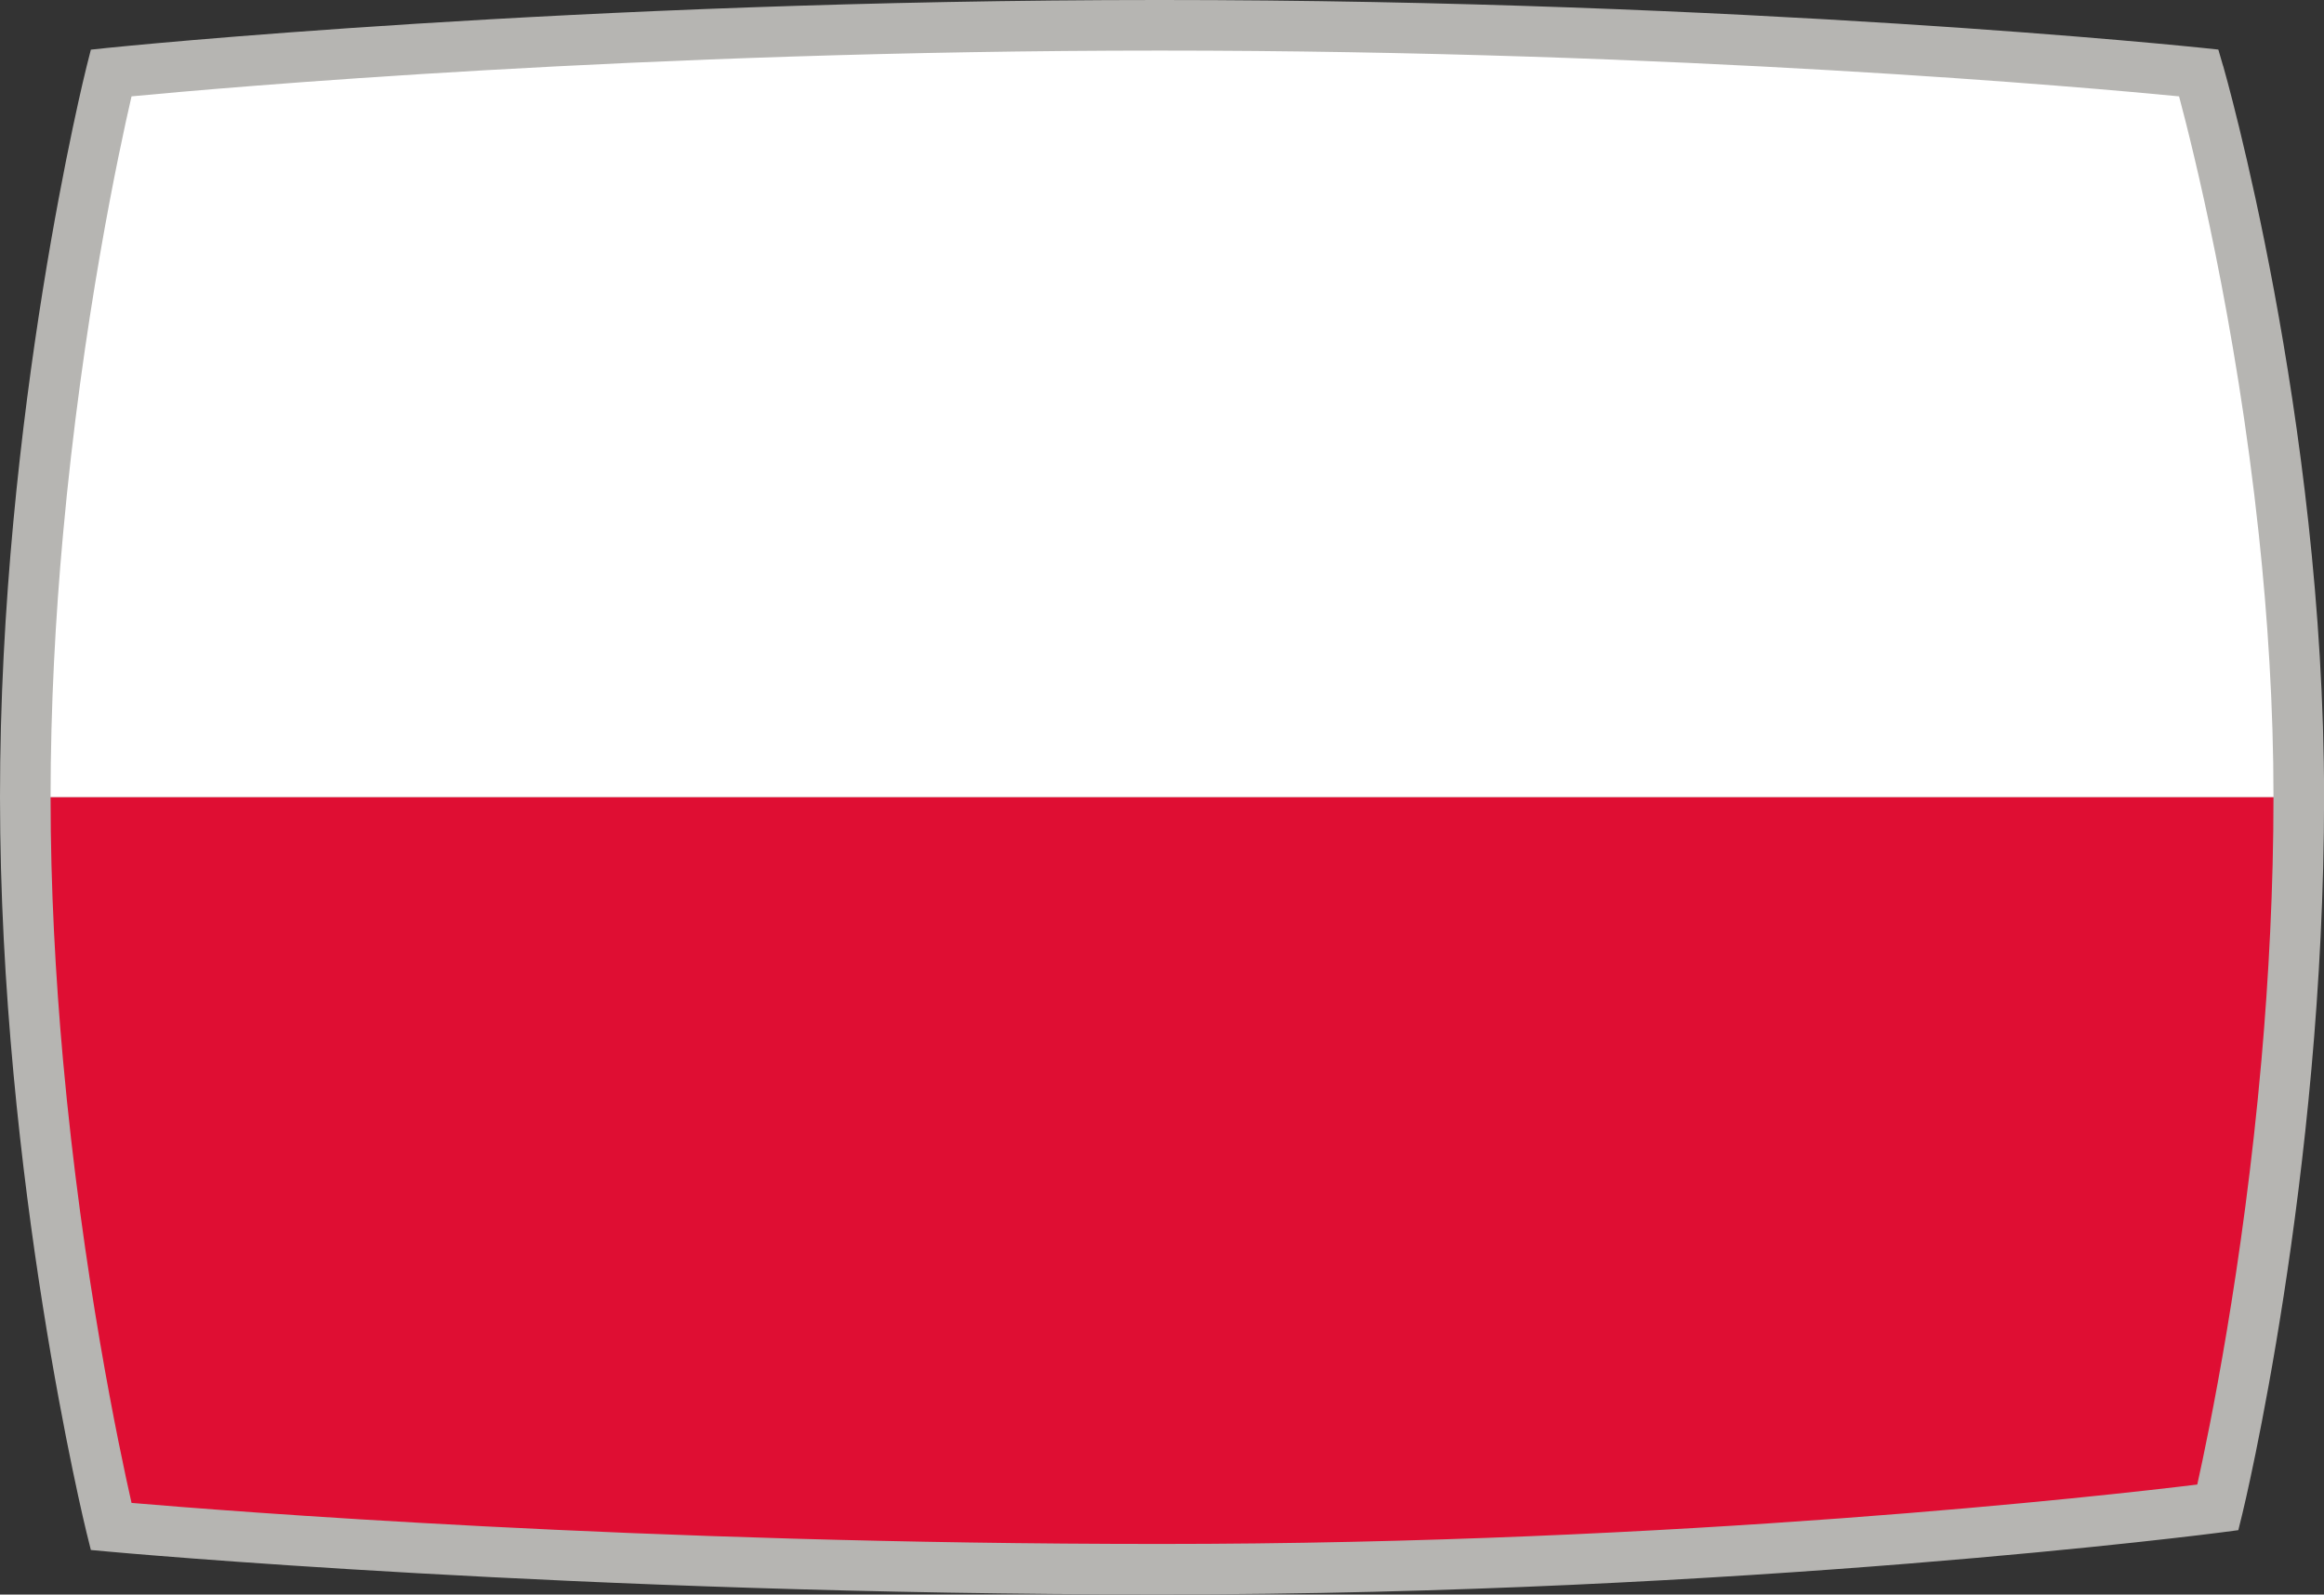 <?xml version="1.0" encoding="UTF-8"?><svg id="flags" xmlns="http://www.w3.org/2000/svg" xmlns:xlink="http://www.w3.org/1999/xlink" viewBox="0 0 300 205.86"><rect x="0" y="0" width="300" height="205.86" fill="#333333" stroke="none"/><defs><style>.cls-1{fill:none;}.cls-2{clip-path:url(#clippath);}.cls-3{fill:#fff;}.cls-4{fill:#b6b5b2;}.cls-5{fill:#df0e33;}</style><clipPath id="clippath"><path class="cls-1" d="M13.22,9.01S72.55,2.83,149.17,2.83s134.72,6.18,134.72,6.18c0,0,12.96,44.47,12.96,93.9s-10.49,92.1-10.49,92.1c0,0-60.17,8.02-137.11,8.02s-136.03-5.54-136.03-5.54c0,0-11.11-44.73-11.12-94.55-.02-49.88,11.12-93.93,11.12-93.93Z"/></clipPath></defs><g class="cls-2"><g><rect class="cls-3" x="-4.55" y=".32" width="308.05" height="102.62"/><rect class="cls-5" x="-4.55" y="102.93" width="308.05" height="102.62"/></g></g><path class="cls-4" d="M286.97,8.5l-.61-2.1-2.18-.23c-.58-.06-58.88-6.17-134.48-6.17S14.59,6.11,14,6.17l-2.27,.24-.56,2.21C11.06,9.06-.02,53.44,0,102.94c.02,49.43,11.06,94.47,11.17,94.92l.56,2.25,2.31,.21c.6,.06,60.42,5.53,135.74,5.53s136.34-7.93,136.95-8.01l2.21-.29,.53-2.16c.11-.43,10.54-43.43,10.54-92.48s-12.9-93.96-13.03-94.41Zm-3.34,183.16c-11.57,1.41-66.55,7.67-133.85,7.67s-121.07-4.3-132.8-5.3c-1.58-6.97-6.33-29.34-8.85-57.21-.96-10.67-1.6-22.15-1.6-33.88,0-11.78,.63-23.25,1.6-33.9,2.51-27.7,7.26-49.74,8.85-56.6,11.61-1.11,65.83-5.91,132.73-5.91s120.28,4.81,131.58,5.91c1.8,6.74,7.35,28.92,10.3,56.6,1.14,10.67,1.89,22.14,1.89,33.87s-.62,23.32-1.55,33.91c-2.38,26.98-6.81,48.19-8.29,54.84Z"/></svg>